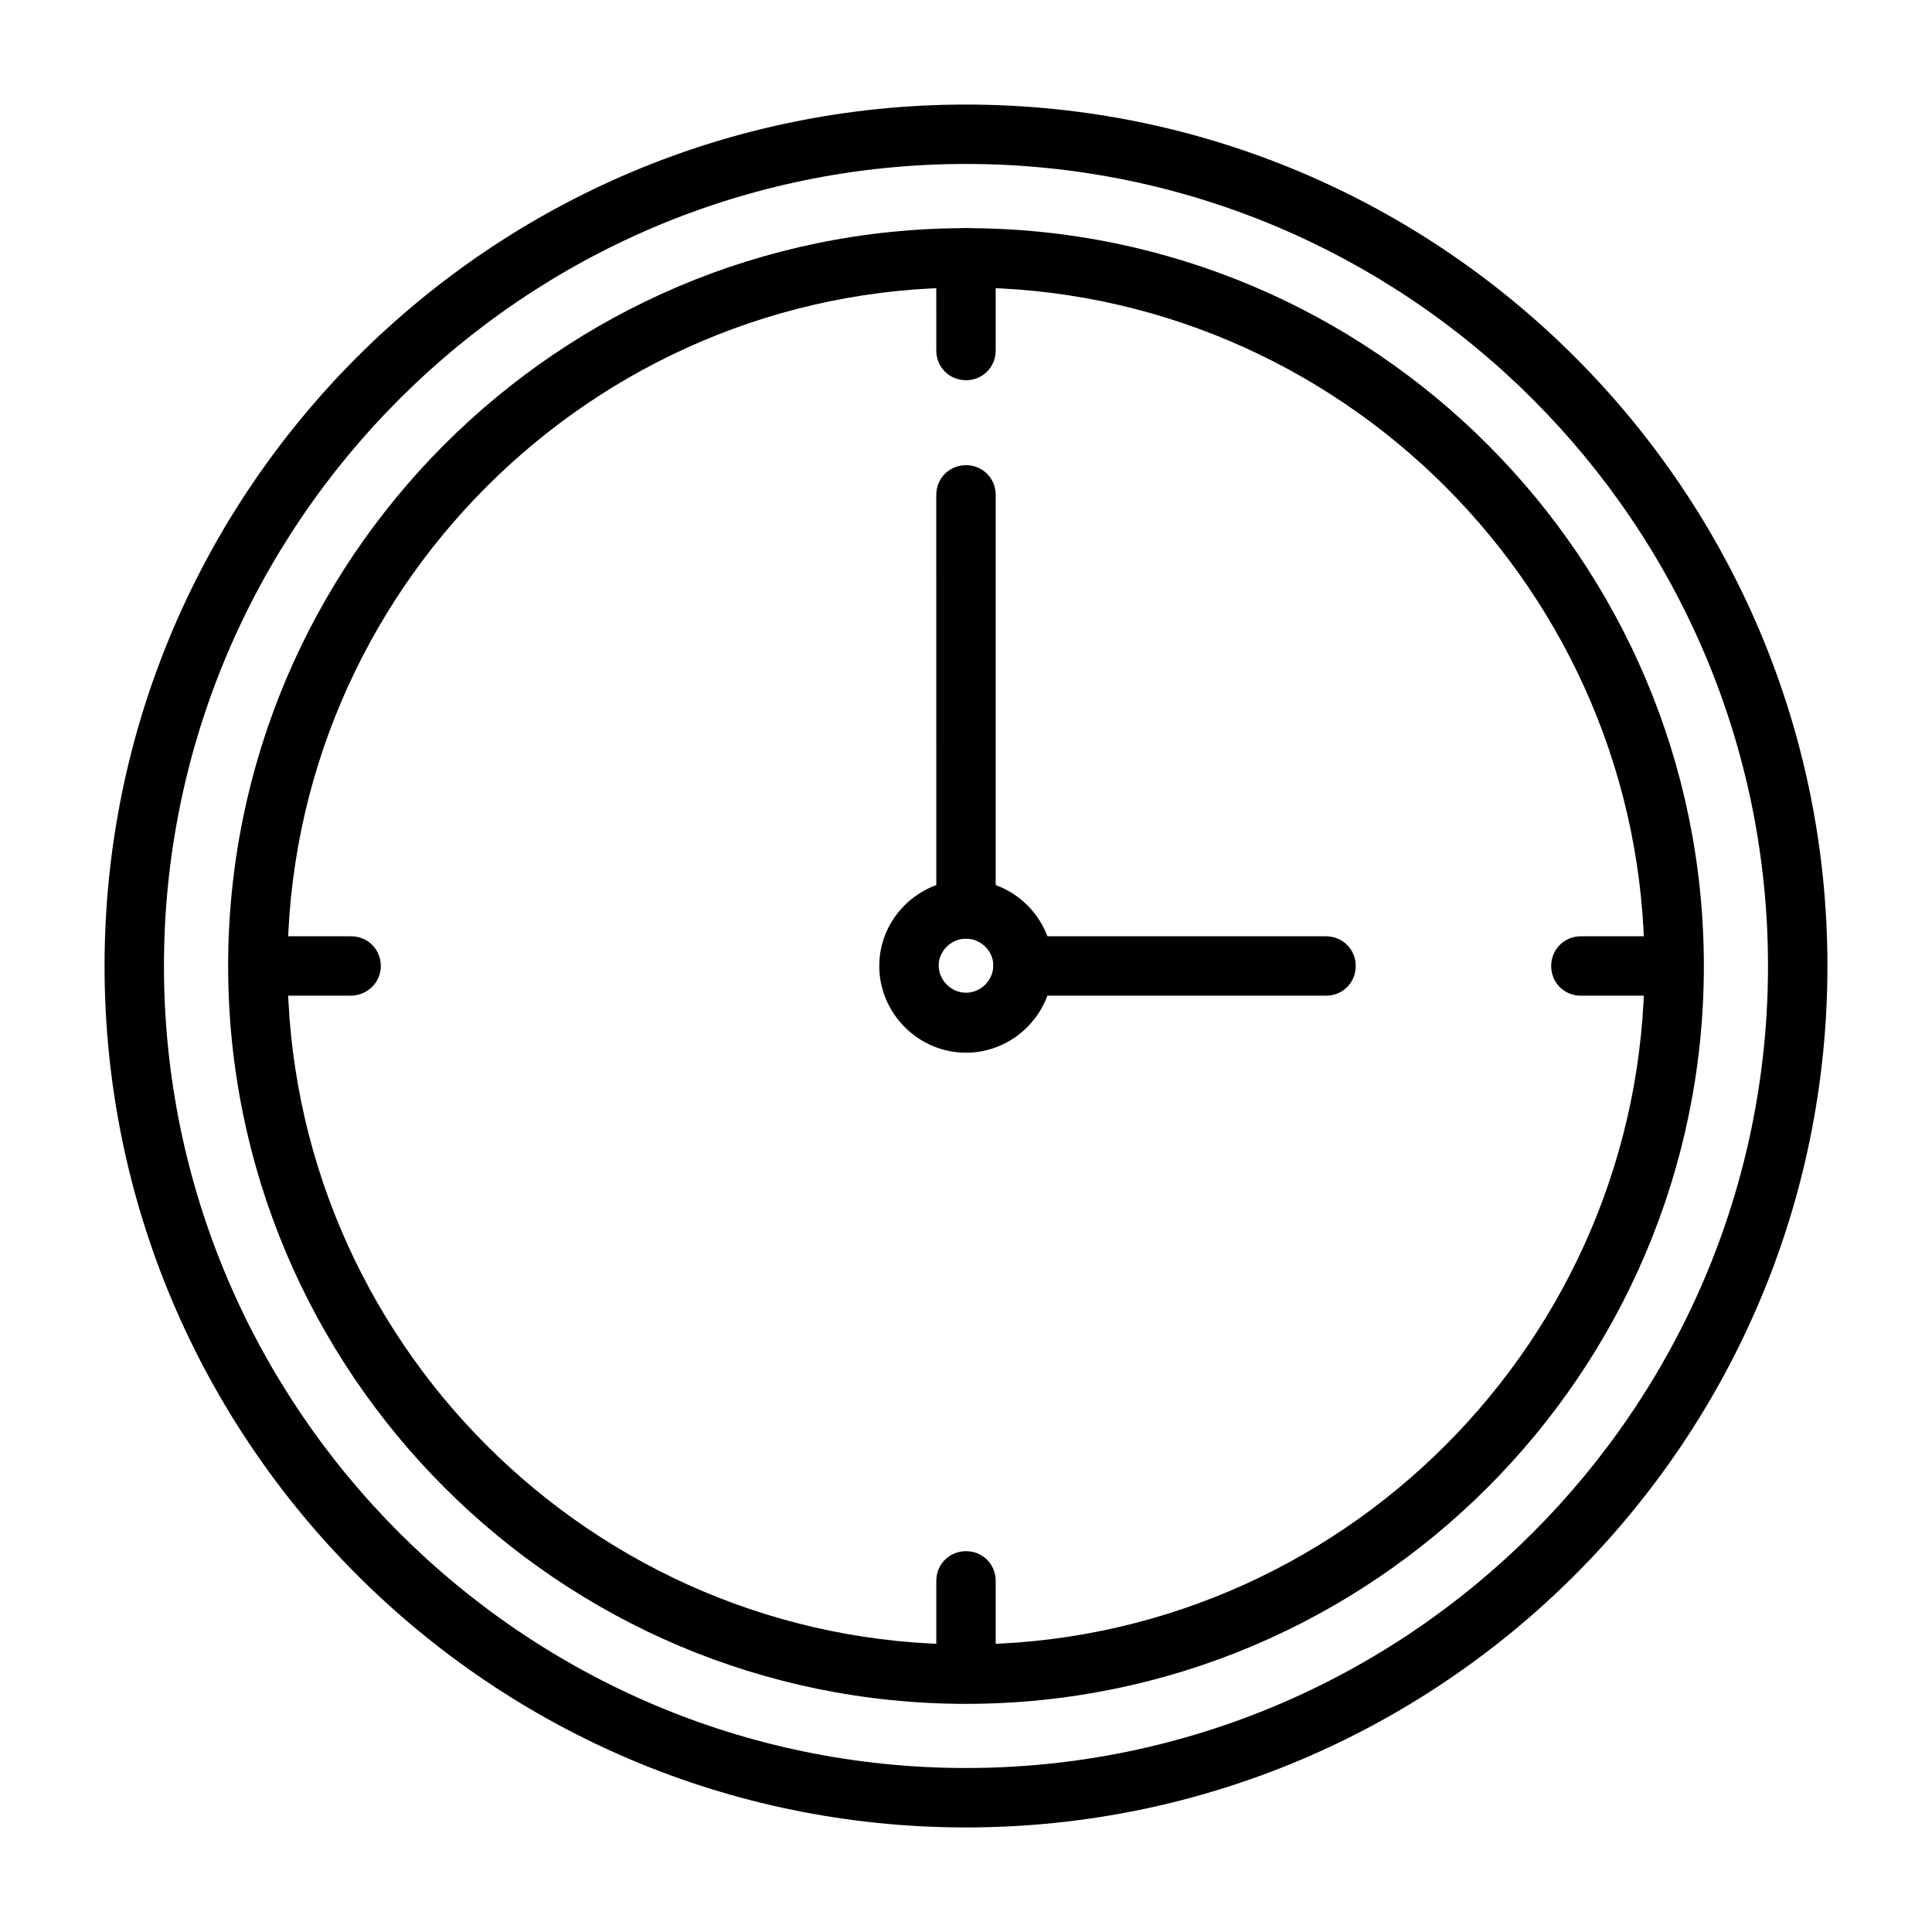 <?xml version="1.0" encoding="UTF-8"?>
<!-- The Best Svg Icon site in the world: iconSvg.co, Visit us! https://iconsvg.co -->
<svg fill="#000000" width="800px" height="800px" version="1.1" viewBox="144 144 512 512" xmlns="http://www.w3.org/2000/svg">
 <g>
  <path d="m400 628.29c-125.95 0-228.29-102.34-228.29-228.29 0-125.95 102.34-228.29 228.29-228.29 125.95 0 228.29 102.34 228.29 228.29 0 125.95-102.34 228.29-228.29 228.29zm0-440.84c-117.14 0-212.55 95.41-212.55 212.55 0 117.13 95.41 212.54 212.55 212.54 117.13 0 212.54-95.41 212.54-212.54 0-117.14-95.41-212.55-212.54-212.55z"/>
  <path d="m400 595.54c-107.85 0-195.54-87.695-195.54-195.54 0-107.85 87.695-195.54 195.54-195.54 107.84 0 195.54 87.695 195.54 195.54 0 107.84-87.695 195.54-195.54 195.54zm0-375.34c-99.031 0-179.8 80.766-179.8 179.8 0 99.027 80.766 179.8 179.8 179.8 99.027 0 179.8-80.77 179.8-179.8 0-99.031-80.77-179.8-179.8-179.8z"/>
  <path d="m400 422.98c-12.594 0-22.984-10.391-22.984-22.984s10.391-22.828 22.984-22.828 22.984 10.234 22.984 22.828-10.391 22.984-22.984 22.984zm0-30.227c-3.938 0-7.242 3.305-7.242 7.086 0 3.938 3.305 7.242 7.242 7.242s7.242-3.305 7.242-7.242c0-3.781-3.309-7.086-7.242-7.086z"/>
  <path d="m400 244.76c-4.41 0-7.871-3.465-7.871-7.871l-0.004-24.562c0-4.41 3.465-7.871 7.871-7.871 4.41 0 7.871 3.465 7.871 7.871v24.562c0.004 4.406-3.461 7.871-7.867 7.871z"/>
  <path d="m400 595.38c-4.41 0-7.871-3.465-7.871-7.871v-24.562c0-4.41 3.465-7.871 7.871-7.871 4.41 0 7.871 3.465 7.871 7.871v24.562c0 4.406-3.465 7.871-7.871 7.871z"/>
  <path d="m587.51 407.87h-24.562c-4.41 0-7.871-3.465-7.871-7.871 0-4.41 3.465-7.871 7.871-7.871h24.562c4.41 0 7.871 3.465 7.871 7.871s-3.465 7.871-7.871 7.871z"/>
  <path d="m236.89 407.87h-24.402c-4.41 0-7.871-3.465-7.871-7.871 0-4.41 3.465-7.871 7.871-7.871h24.562c4.41 0 7.871 3.465 7.871 7.871-0.004 4.406-3.625 7.871-8.031 7.871z"/>
  <path d="m495.41 407.87h-80.293c-4.41 0-7.871-3.465-7.871-7.871 0-4.41 3.465-7.871 7.871-7.871h80.293c4.41 0 7.871 3.465 7.871 7.871 0.004 4.406-3.461 7.871-7.871 7.871z"/>
  <path d="m400 392.76c-4.41 0-7.871-3.465-7.871-7.871l-0.004-109.74c0-4.41 3.465-7.871 7.871-7.871 4.41 0 7.871 3.465 7.871 7.871v109.89c0.004 4.25-3.461 7.715-7.867 7.715z"/>
 </g>
</svg>